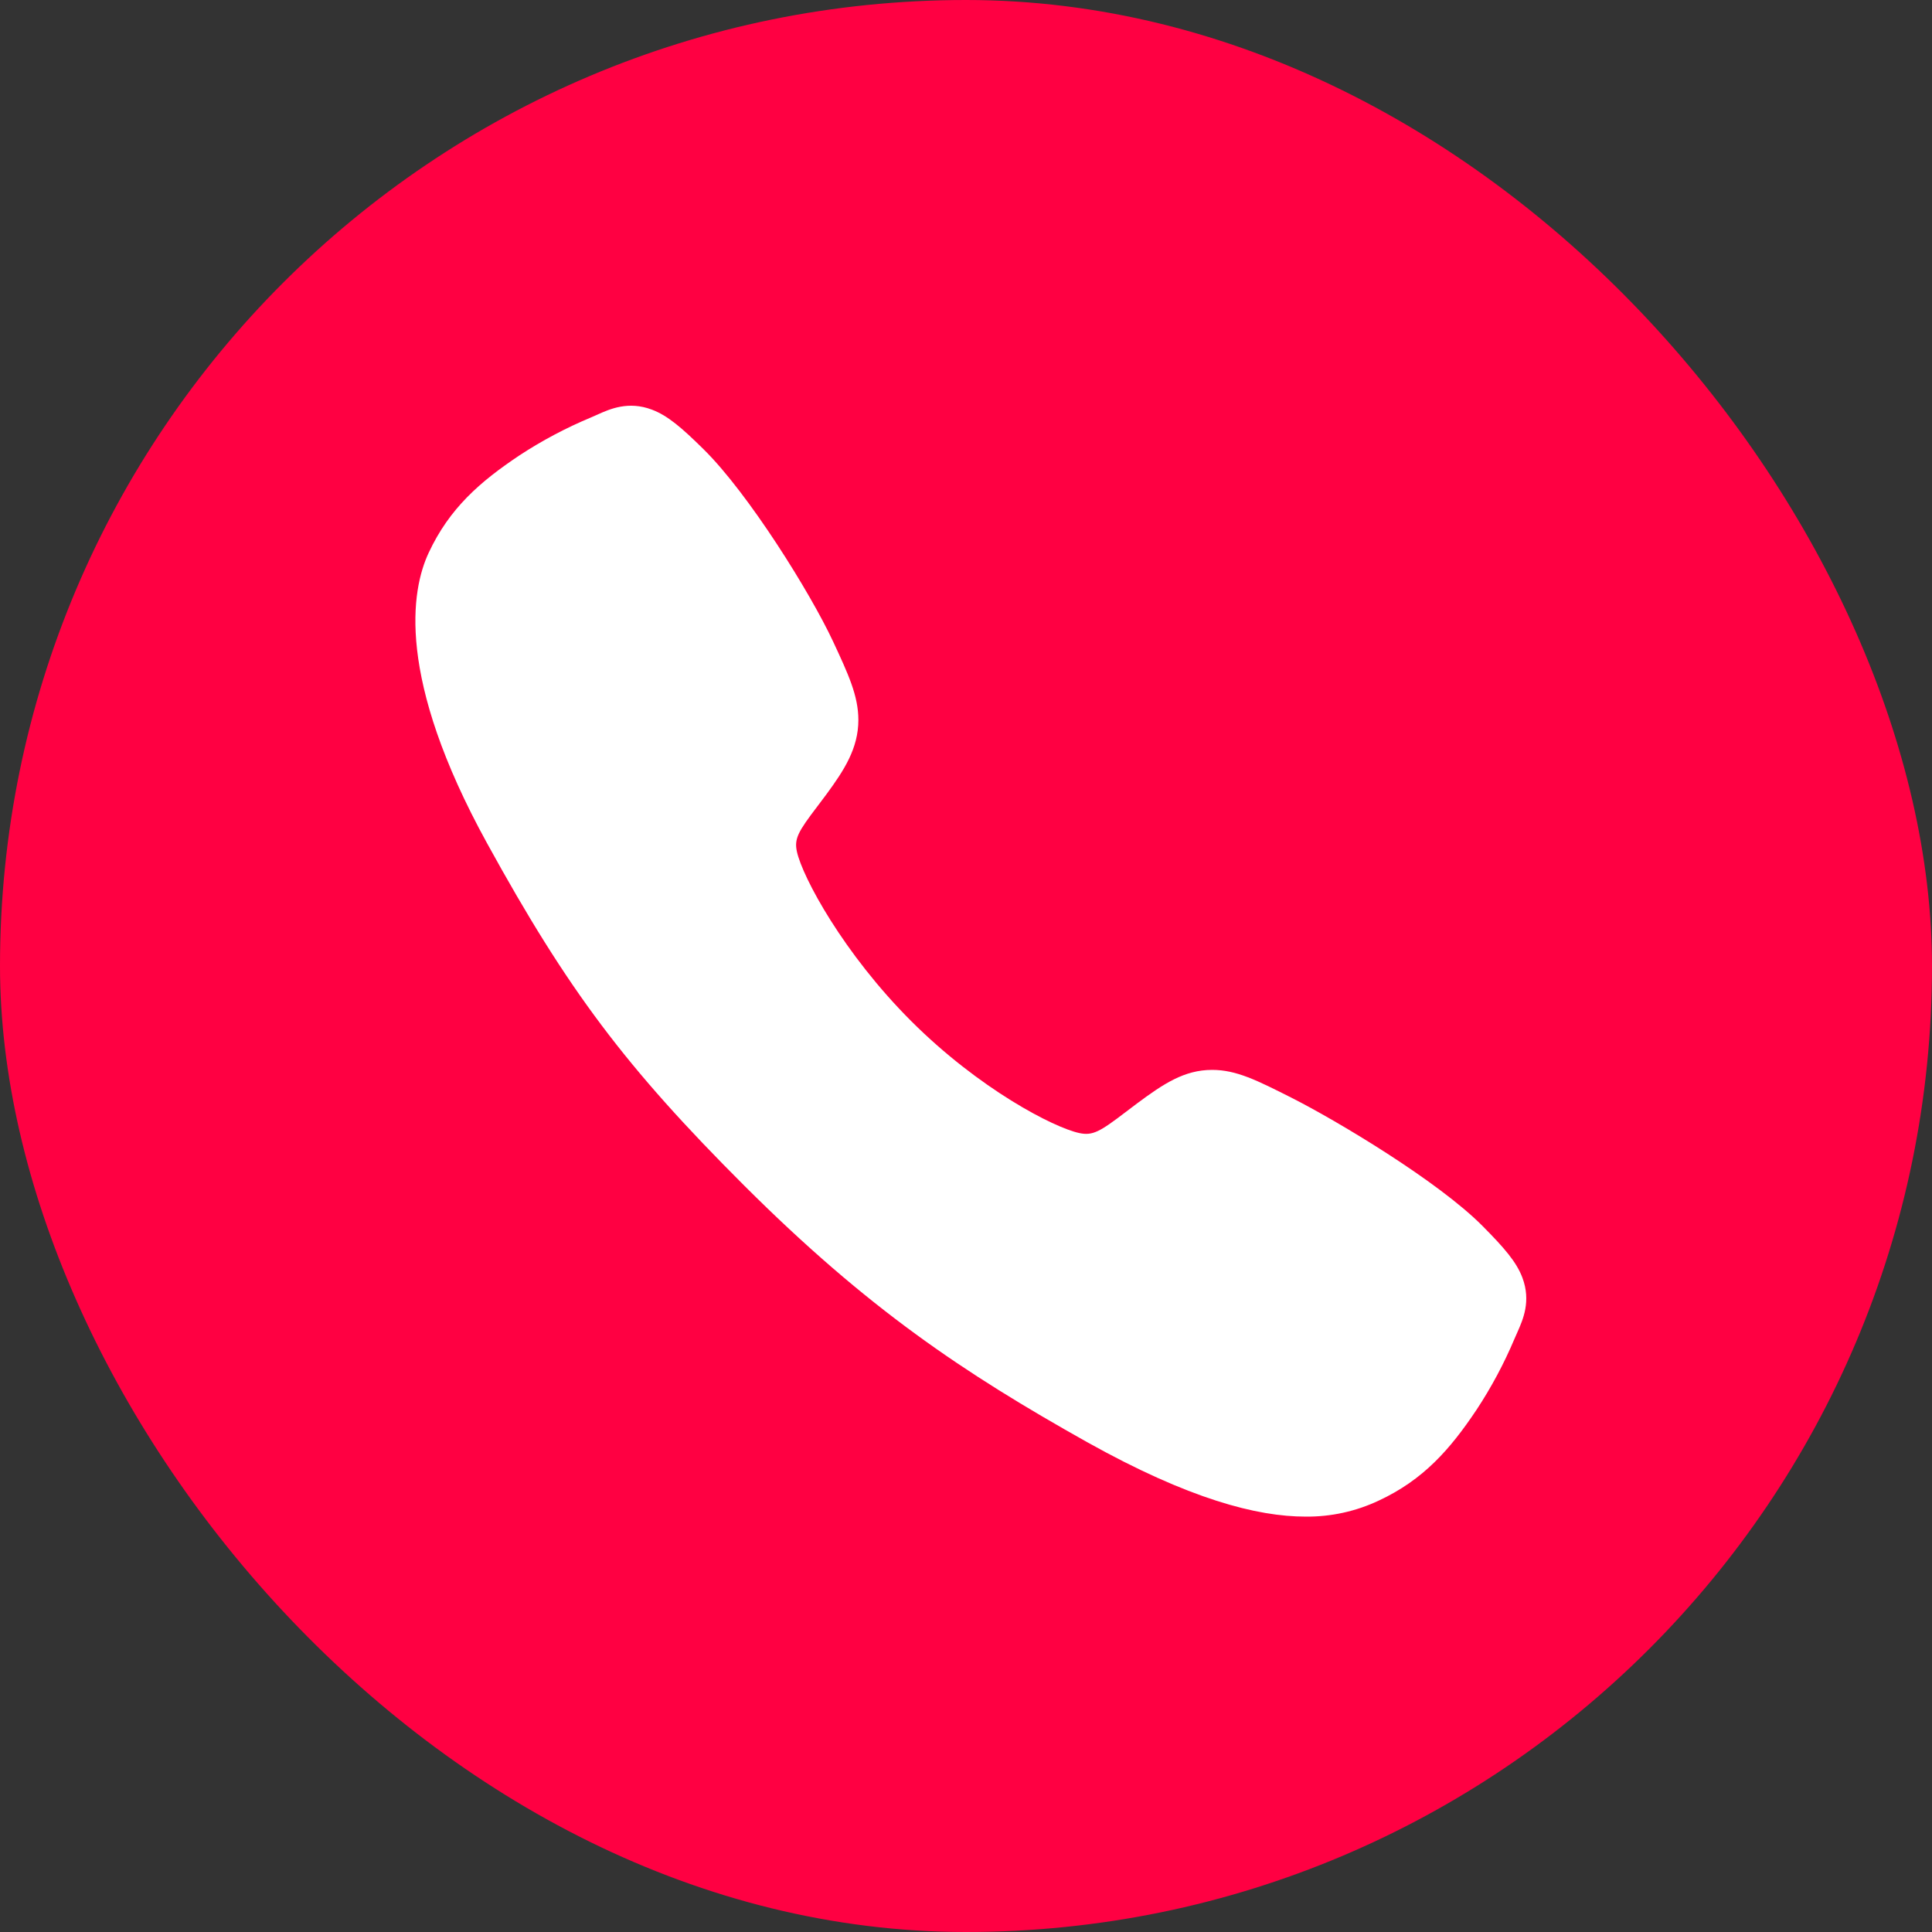 <svg width="200" height="200" viewBox="0 0 200 200" fill="none" xmlns="http://www.w3.org/2000/svg">
<rect x="0" y="0" width="200" height="200" fill="#333333" stroke="none"/>
<rect width="200" height="200" rx="100" fill="#FF0042"/>
<path d="M135.148 156.999C130.136 156.999 123.096 155.187 112.554 149.298C99.734 142.11 89.819 135.475 77.069 122.76C64.775 110.477 58.793 102.525 50.42 87.292C40.962 70.093 42.574 61.078 44.377 57.225C46.523 52.62 49.691 49.865 53.786 47.132C56.112 45.608 58.574 44.302 61.14 43.23C61.397 43.119 61.635 43.014 61.848 42.919C63.119 42.347 65.045 41.482 67.484 42.406C69.112 43.017 70.565 44.267 72.84 46.513C77.505 51.113 83.88 61.358 86.232 66.389C87.811 69.78 88.856 72.019 88.858 74.529C88.858 77.468 87.379 79.735 85.585 82.181C85.249 82.641 84.915 83.08 84.591 83.506C82.637 86.073 82.209 86.815 82.491 88.139C83.064 90.801 87.333 98.726 94.35 105.726C101.367 112.726 109.065 116.725 111.737 117.295C113.119 117.59 113.876 117.144 116.526 115.121C116.906 114.831 117.296 114.531 117.704 114.23C120.441 112.195 122.603 110.755 125.473 110.755H125.489C127.987 110.755 130.126 111.838 133.669 113.624C138.29 115.955 148.845 122.247 153.474 126.916C155.726 129.186 156.982 130.633 157.595 132.258C158.519 134.705 157.649 136.622 157.082 137.906C156.987 138.119 156.881 138.352 156.771 138.612C155.69 141.172 154.376 143.628 152.845 145.948C150.116 150.03 147.351 153.19 142.735 155.338C140.364 156.459 137.77 157.027 135.148 156.999Z" fill="white"/>
</svg>
